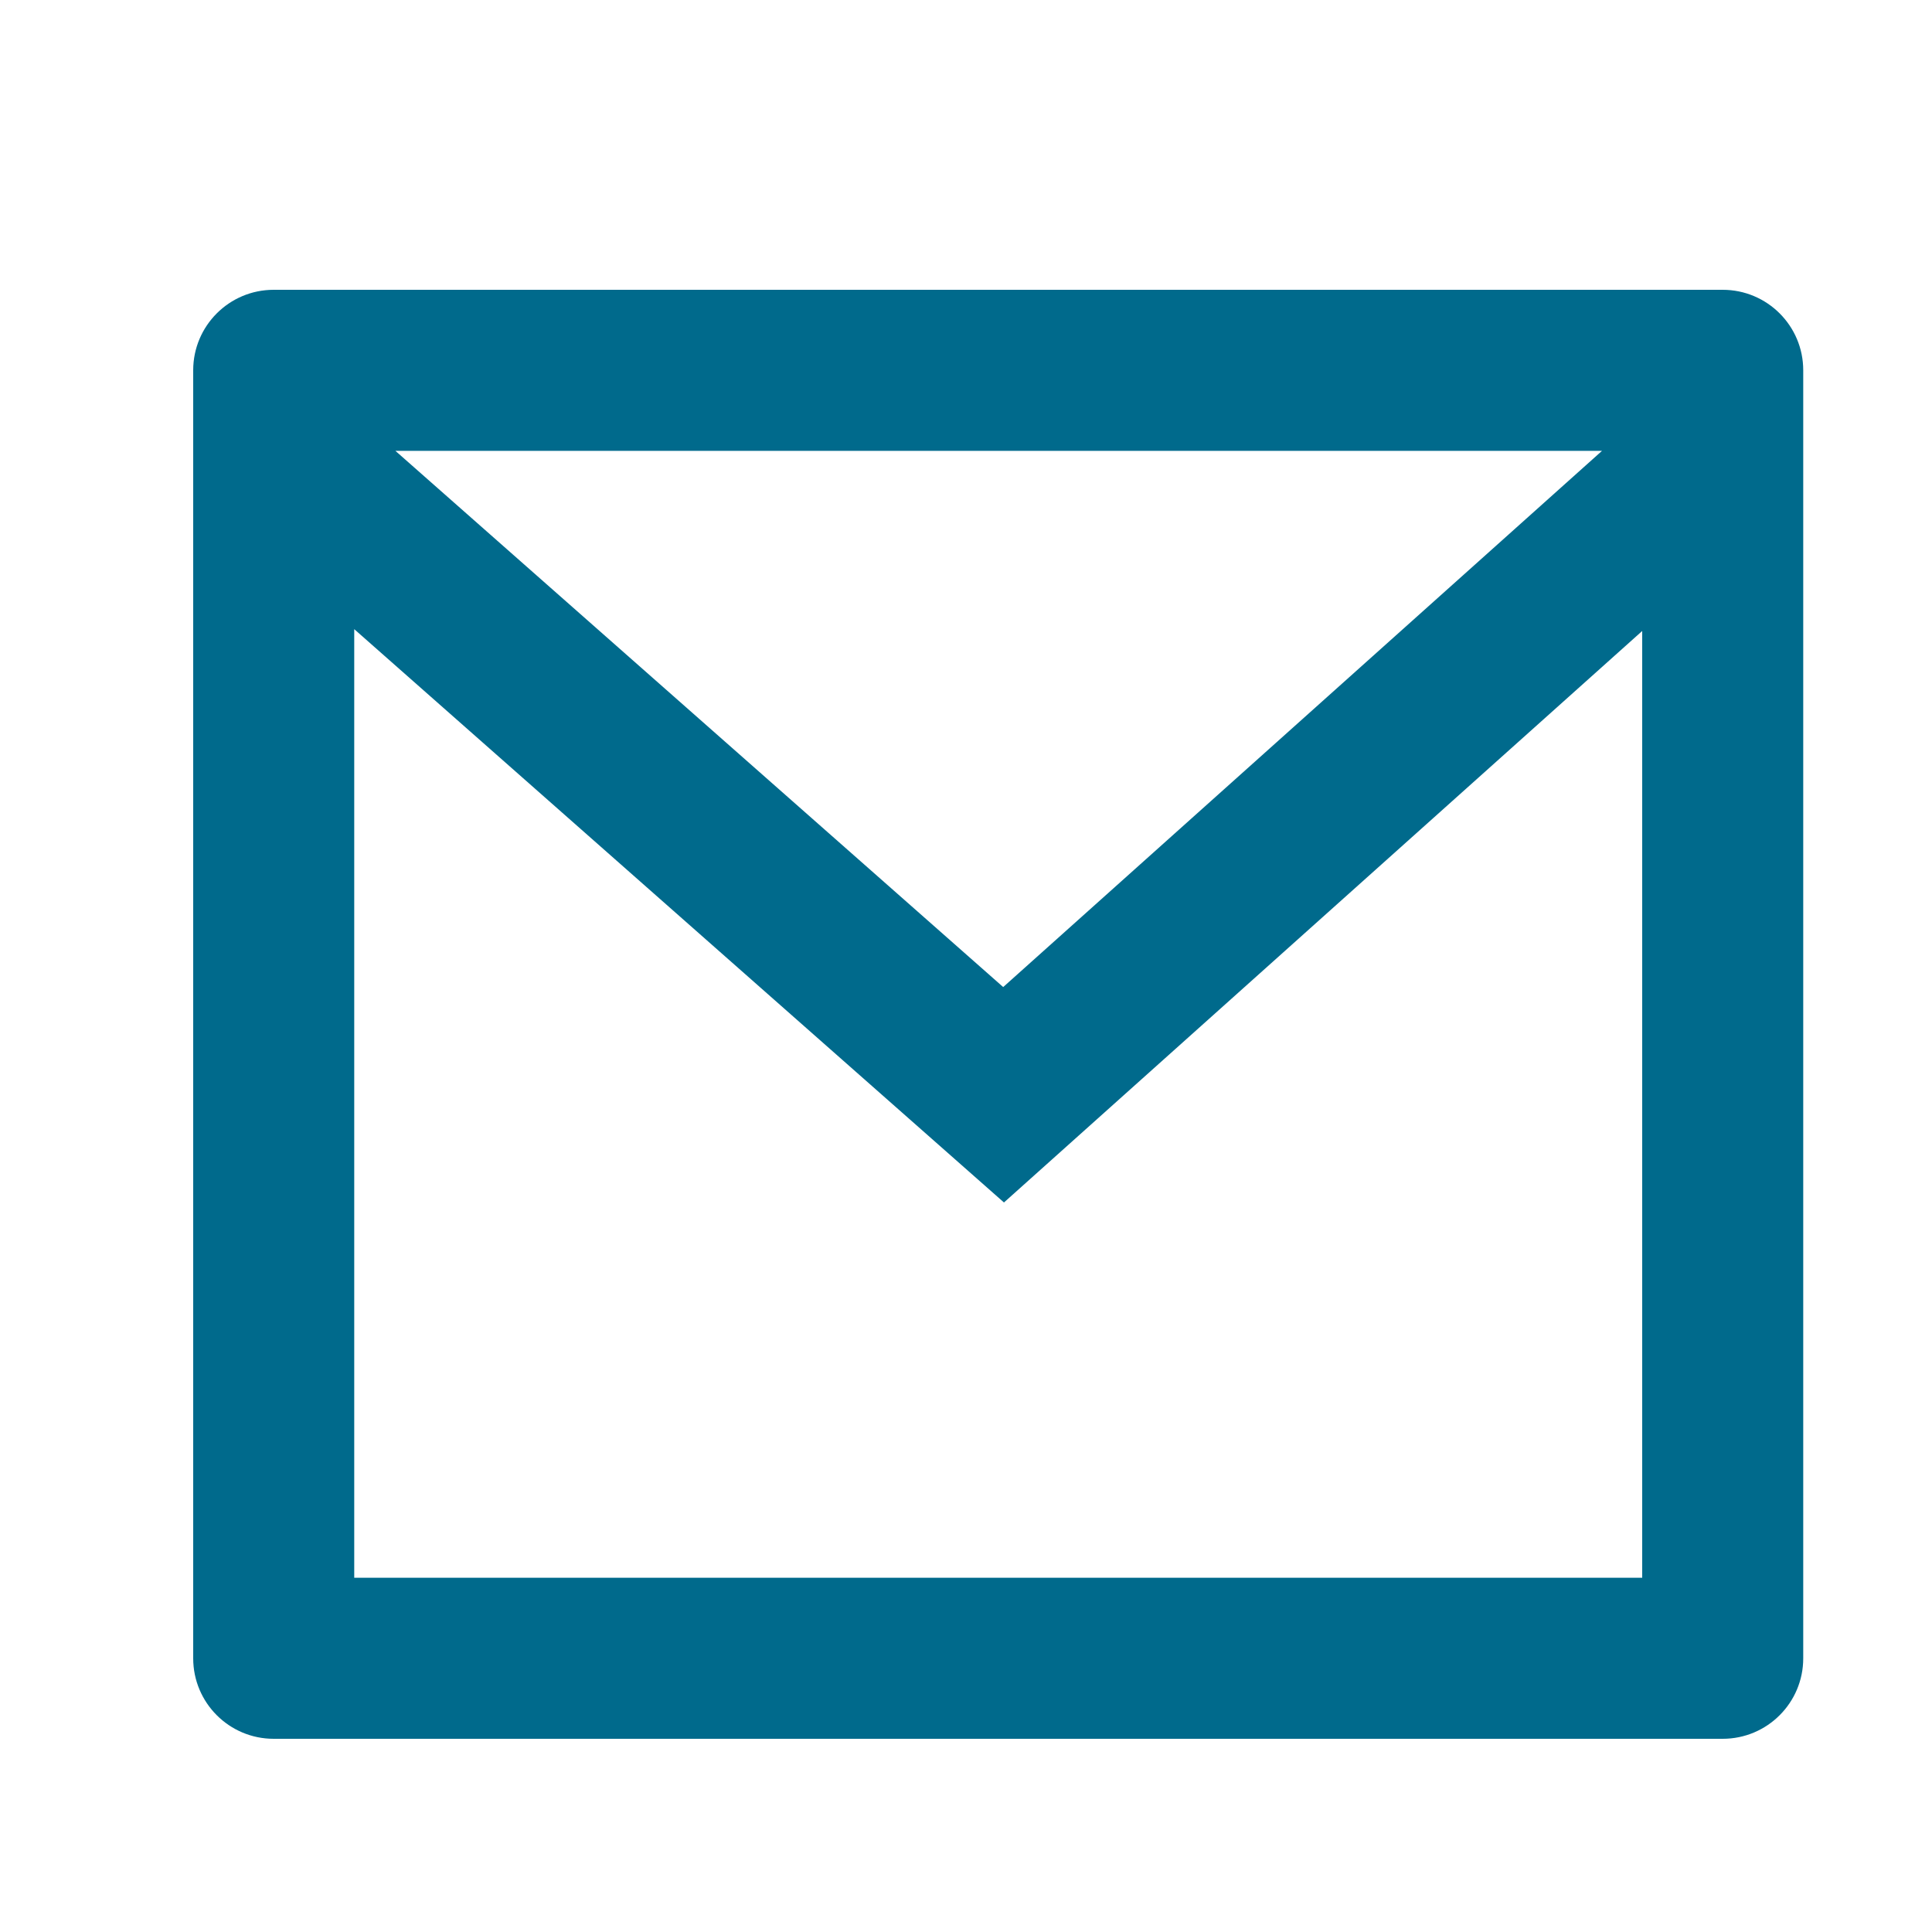 <svg xmlns="http://www.w3.org/2000/svg" fill="none" viewBox="0 0 20 20" height="20" width="20">
<path fill="#006A8C" d="M2.833 3H17.833C18.294 3 18.667 3.373 18.667 3.833V17.167C18.667 17.627 18.294 18 17.833 18H2.833C2.373 18 2 17.627 2 17.167V3.833C2 3.373 2.373 3 2.833 3ZM17 6.532L10.393 12.448L3.667 6.513V16.333H17V6.532ZM4.093 4.667L10.385 10.218L16.584 4.667H4.093Z"></path>
</svg>
